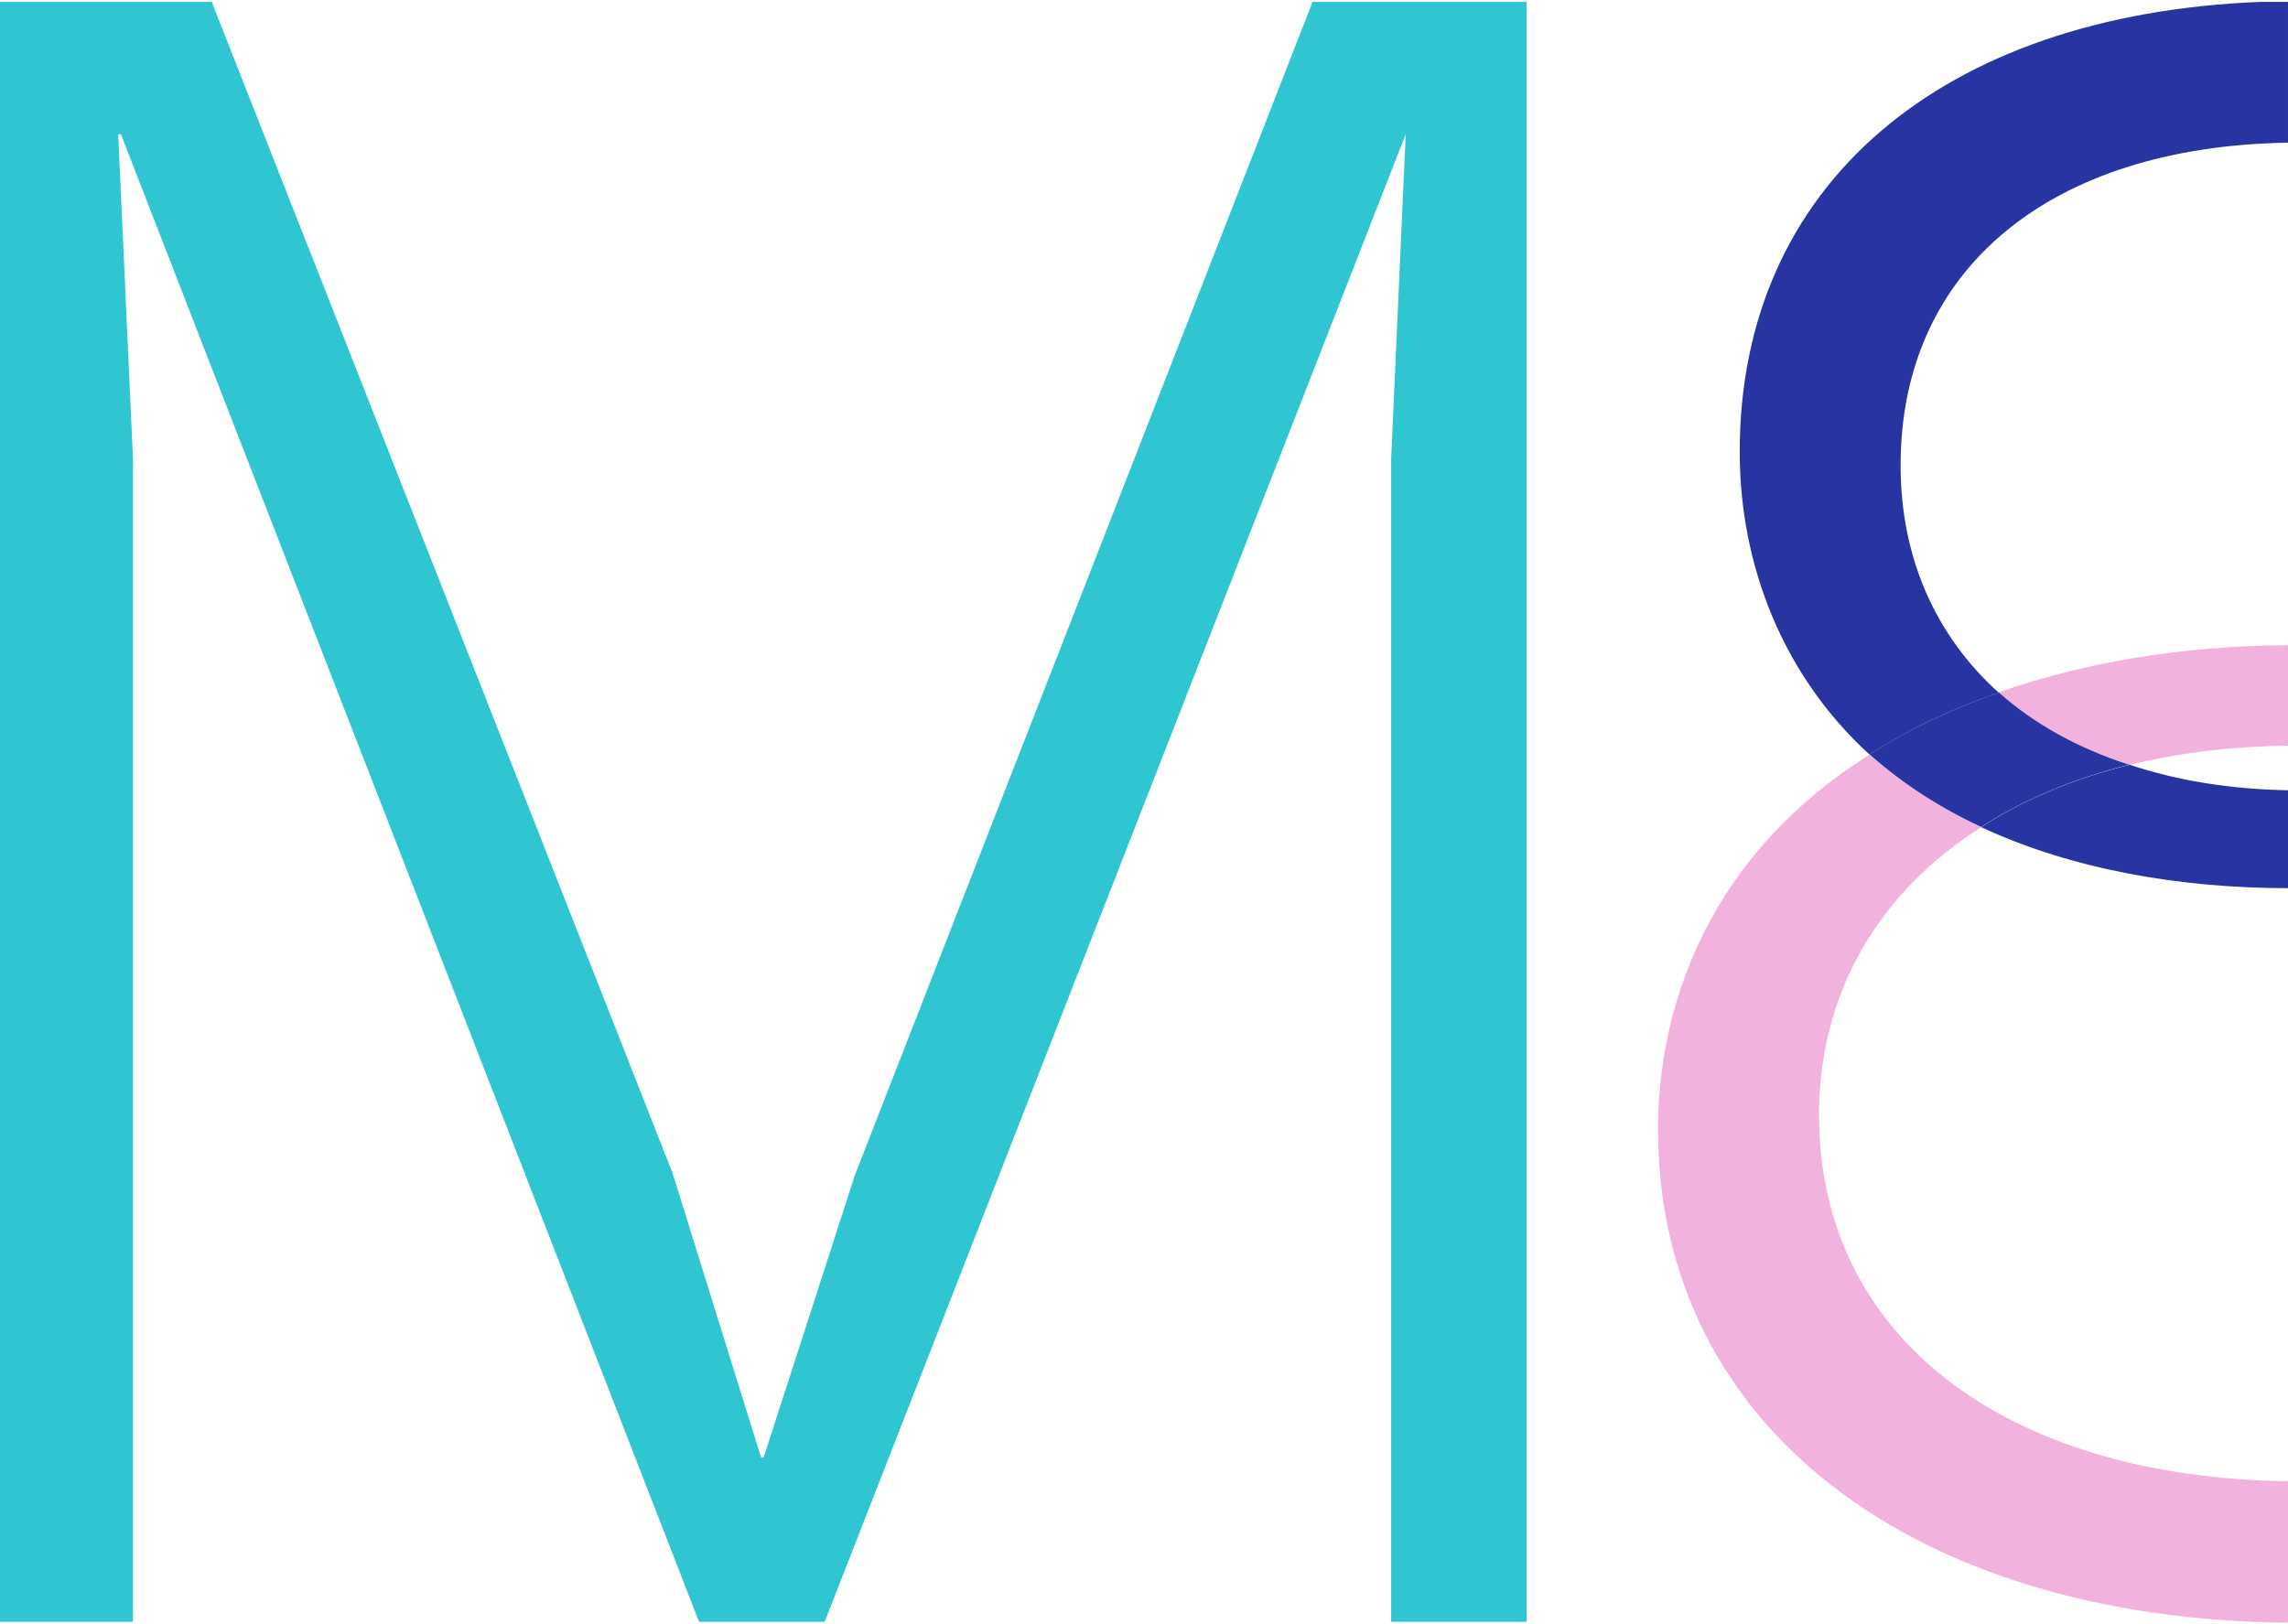 <?xml version="1.0" encoding="UTF-8"?>
<svg xmlns="http://www.w3.org/2000/svg" version="1.1" viewBox="0 0 1196 849">
  <defs>
    <style>
      .cls-1 {
        fill: #2834a2;
      }

      .cls-2 {
        fill: #2fc6d2;
      }

      .cls-3 {
        fill: #f1b2de;
      }
    </style>
  </defs>
  <!-- Generator: Adobe Illustrator 28.7.5, SVG Export Plug-In . SVG Version: 1.2.0 Build 176)  -->
  <g>
    <g id="Layer_1">
      <g>
        <polygon class="cls-2" points="69.5 239.7 61.8 70.2 63.2 70.2 365.4 848 431.1 848 734.8 70.2 727.2 239.7 727.2 848 798 848 798 1 686.1 1 446.9 614.4 399.2 762 397.8 762 351.5 613.2 110.7 1 0 1 0 848 69.5 848 69.5 239.7"/>
        <path class="cls-3" d="M950.8,583.6c0-64.8,31.5-117.2,84.9-151.1-21.3-9.9-40.6-22.3-57.7-37.4-.1-.1-.4-.4-.6-.6,0,0,0,0,0,0h0c-46.5,29.2-82.6,70.7-100.2,126.5-7,22.5-10.5,46.1-10.5,69.6,0,154.8,132.8,256,329.4,257.9v-74c-149.3-1.9-245.2-76.7-245.2-191Z"/>
        <path class="cls-3" d="M1113.3,399.9c25.2-6.2,53.1-9.6,82.7-10v-52.5c-51.3.2-103.7,7.9-151.2,24.6,18.4,16.5,41.5,29.2,68.5,37.9Z"/>
        <path class="cls-1" d="M909.4,236.2c0,59.7,22.8,117.2,67.8,158.3,20.7-13.3,43.5-24,67.6-32.3-32.7-29.5-51.3-70.1-51.3-118.9,0-103,78.7-166.8,202.5-168.7V1h-14.7c-166.5,6.7-271.9,95.7-271.9,235.2Z"/>
        <path class="cls-1" d="M1113.3,399.9c0,0-.1,0-.2,0h0c0,0,.1,0,.2,0h.1c-.1.1-.2,0-.3,0-29.2,7.3-55.4,18.3-77.5,32.6,47.9,22.3,104.5,31.9,160.4,31.9v-51.2c-30.3-.5-58.1-5.1-82.7-13.3Z"/>
        <path class="cls-1" d="M1113.1,399.9c-26.9-8.7-49.8-21.4-68.2-37.8-24.1,8.4-46.9,19-67.6,32.3.2.2.4.4.6.6,17.1,15.1,36.4,27.5,57.7,37.4,0,0,0,0,0,0,0,0,0,0,0,0,22.1-14.3,48.3-25.3,77.5-32.6Z"/>
        <path class="cls-1" d="M977.9,395.1c-.1-.1-.4-.4-.6-.6,0,0,0,0,0,0,.2.1.5.4.6.6,17.1,15.1,36.4,27.5,57.7,37.4,0,0,0,0,0,0-21.3-9.9-40.6-22.3-57.7-37.4Z"/>
        <path class="cls-1" d="M1113.3,399.9c0,0-.1,0-.2,0,.1,0,.2,0,.3.1h-.1Z"/>
        <path class="cls-1" d="M1113.1,399.9h0c-29.2,7.3-55.4,18.2-77.5,32.6,22.1-14.3,48.3-25.3,77.5-32.6Z"/>
      </g>
    </g>
  </g>
</svg>